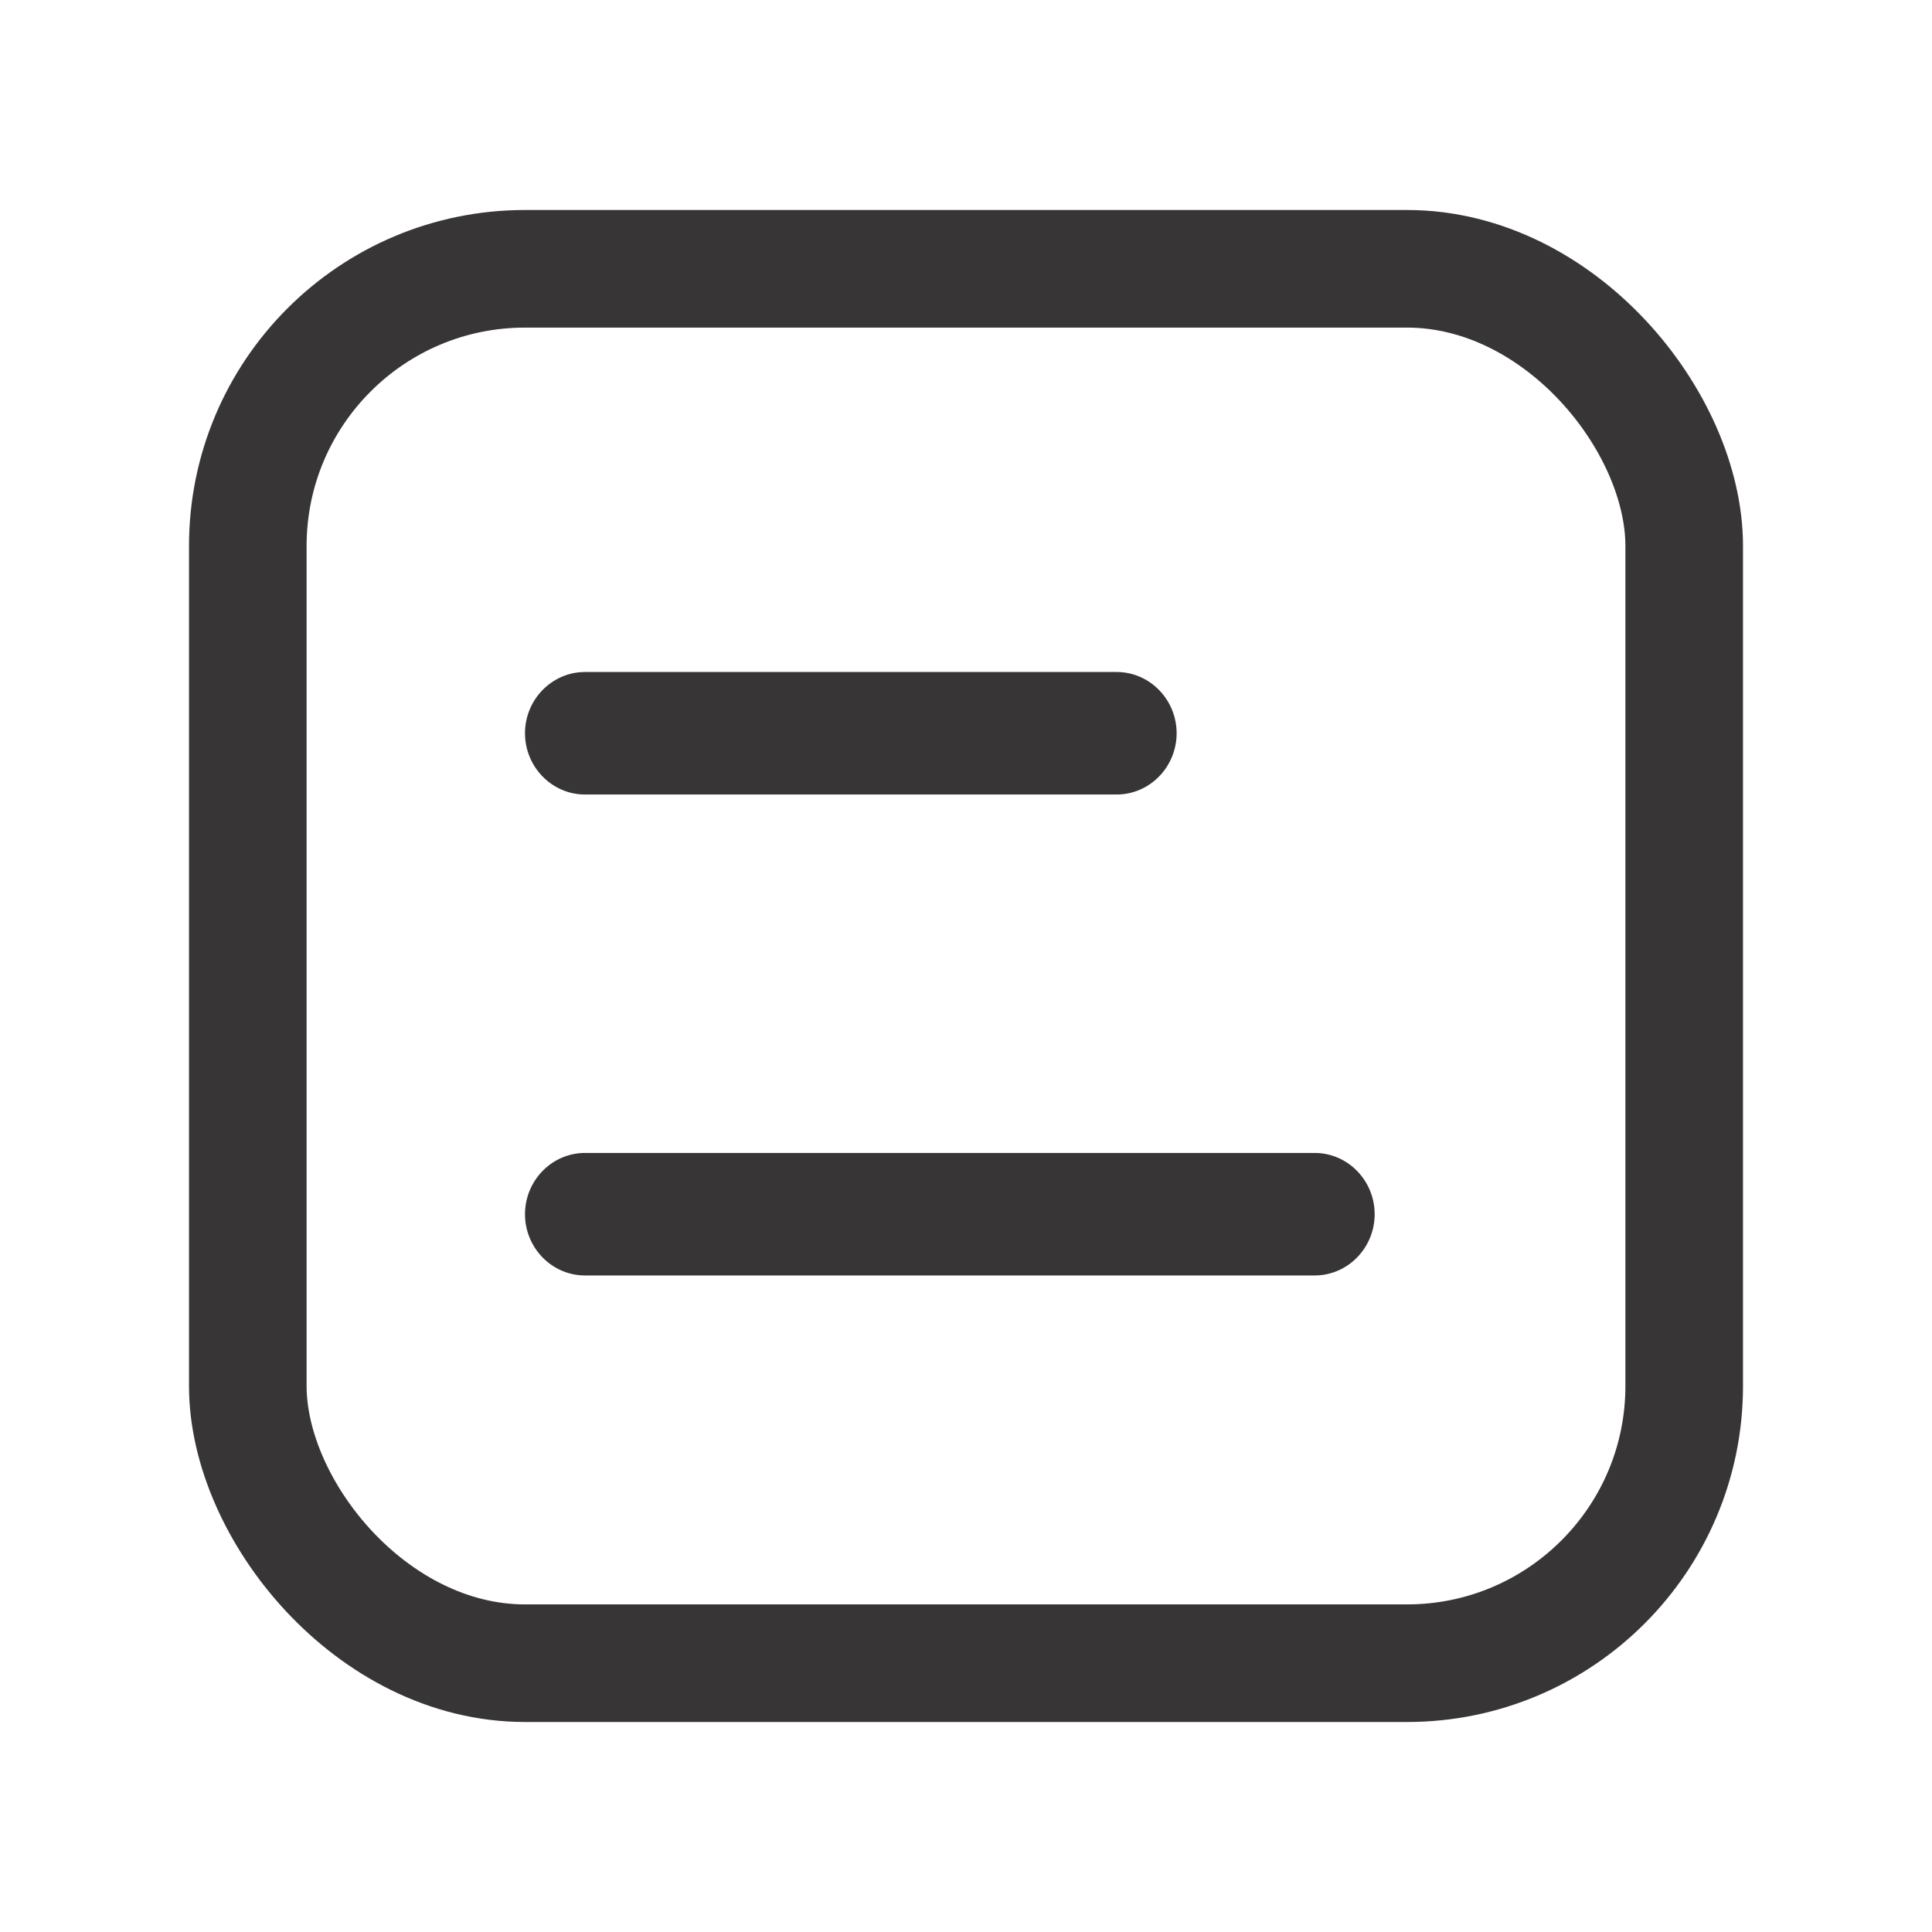 <svg width="46" height="46" viewBox="0 0 46 46" fill="none" xmlns="http://www.w3.org/2000/svg">
<path d="M26.587 18.917H13.928C13.142 18.917 12.5 18.261 12.5 17.458C12.5 16.656 13.142 16 13.928 16H26.587C27.373 16 28.015 16.656 28.015 17.458C28.015 18.261 27.373 18.917 26.587 18.917Z" fill="#373536"/>
<path d="M31.302 30.368H13.928C13.142 30.368 12.5 29.712 12.5 28.91C12.5 28.107 13.142 27.451 13.928 27.451H31.302C32.088 27.451 32.73 28.107 32.73 28.91C32.73 29.712 32.088 30.368 31.302 30.368Z" fill="#373536"/>
<rect x="5.9" y="6.4" width="34.2" height="33.2" rx="6.6" stroke="#373536" stroke-width="2.8"/>
</svg>
